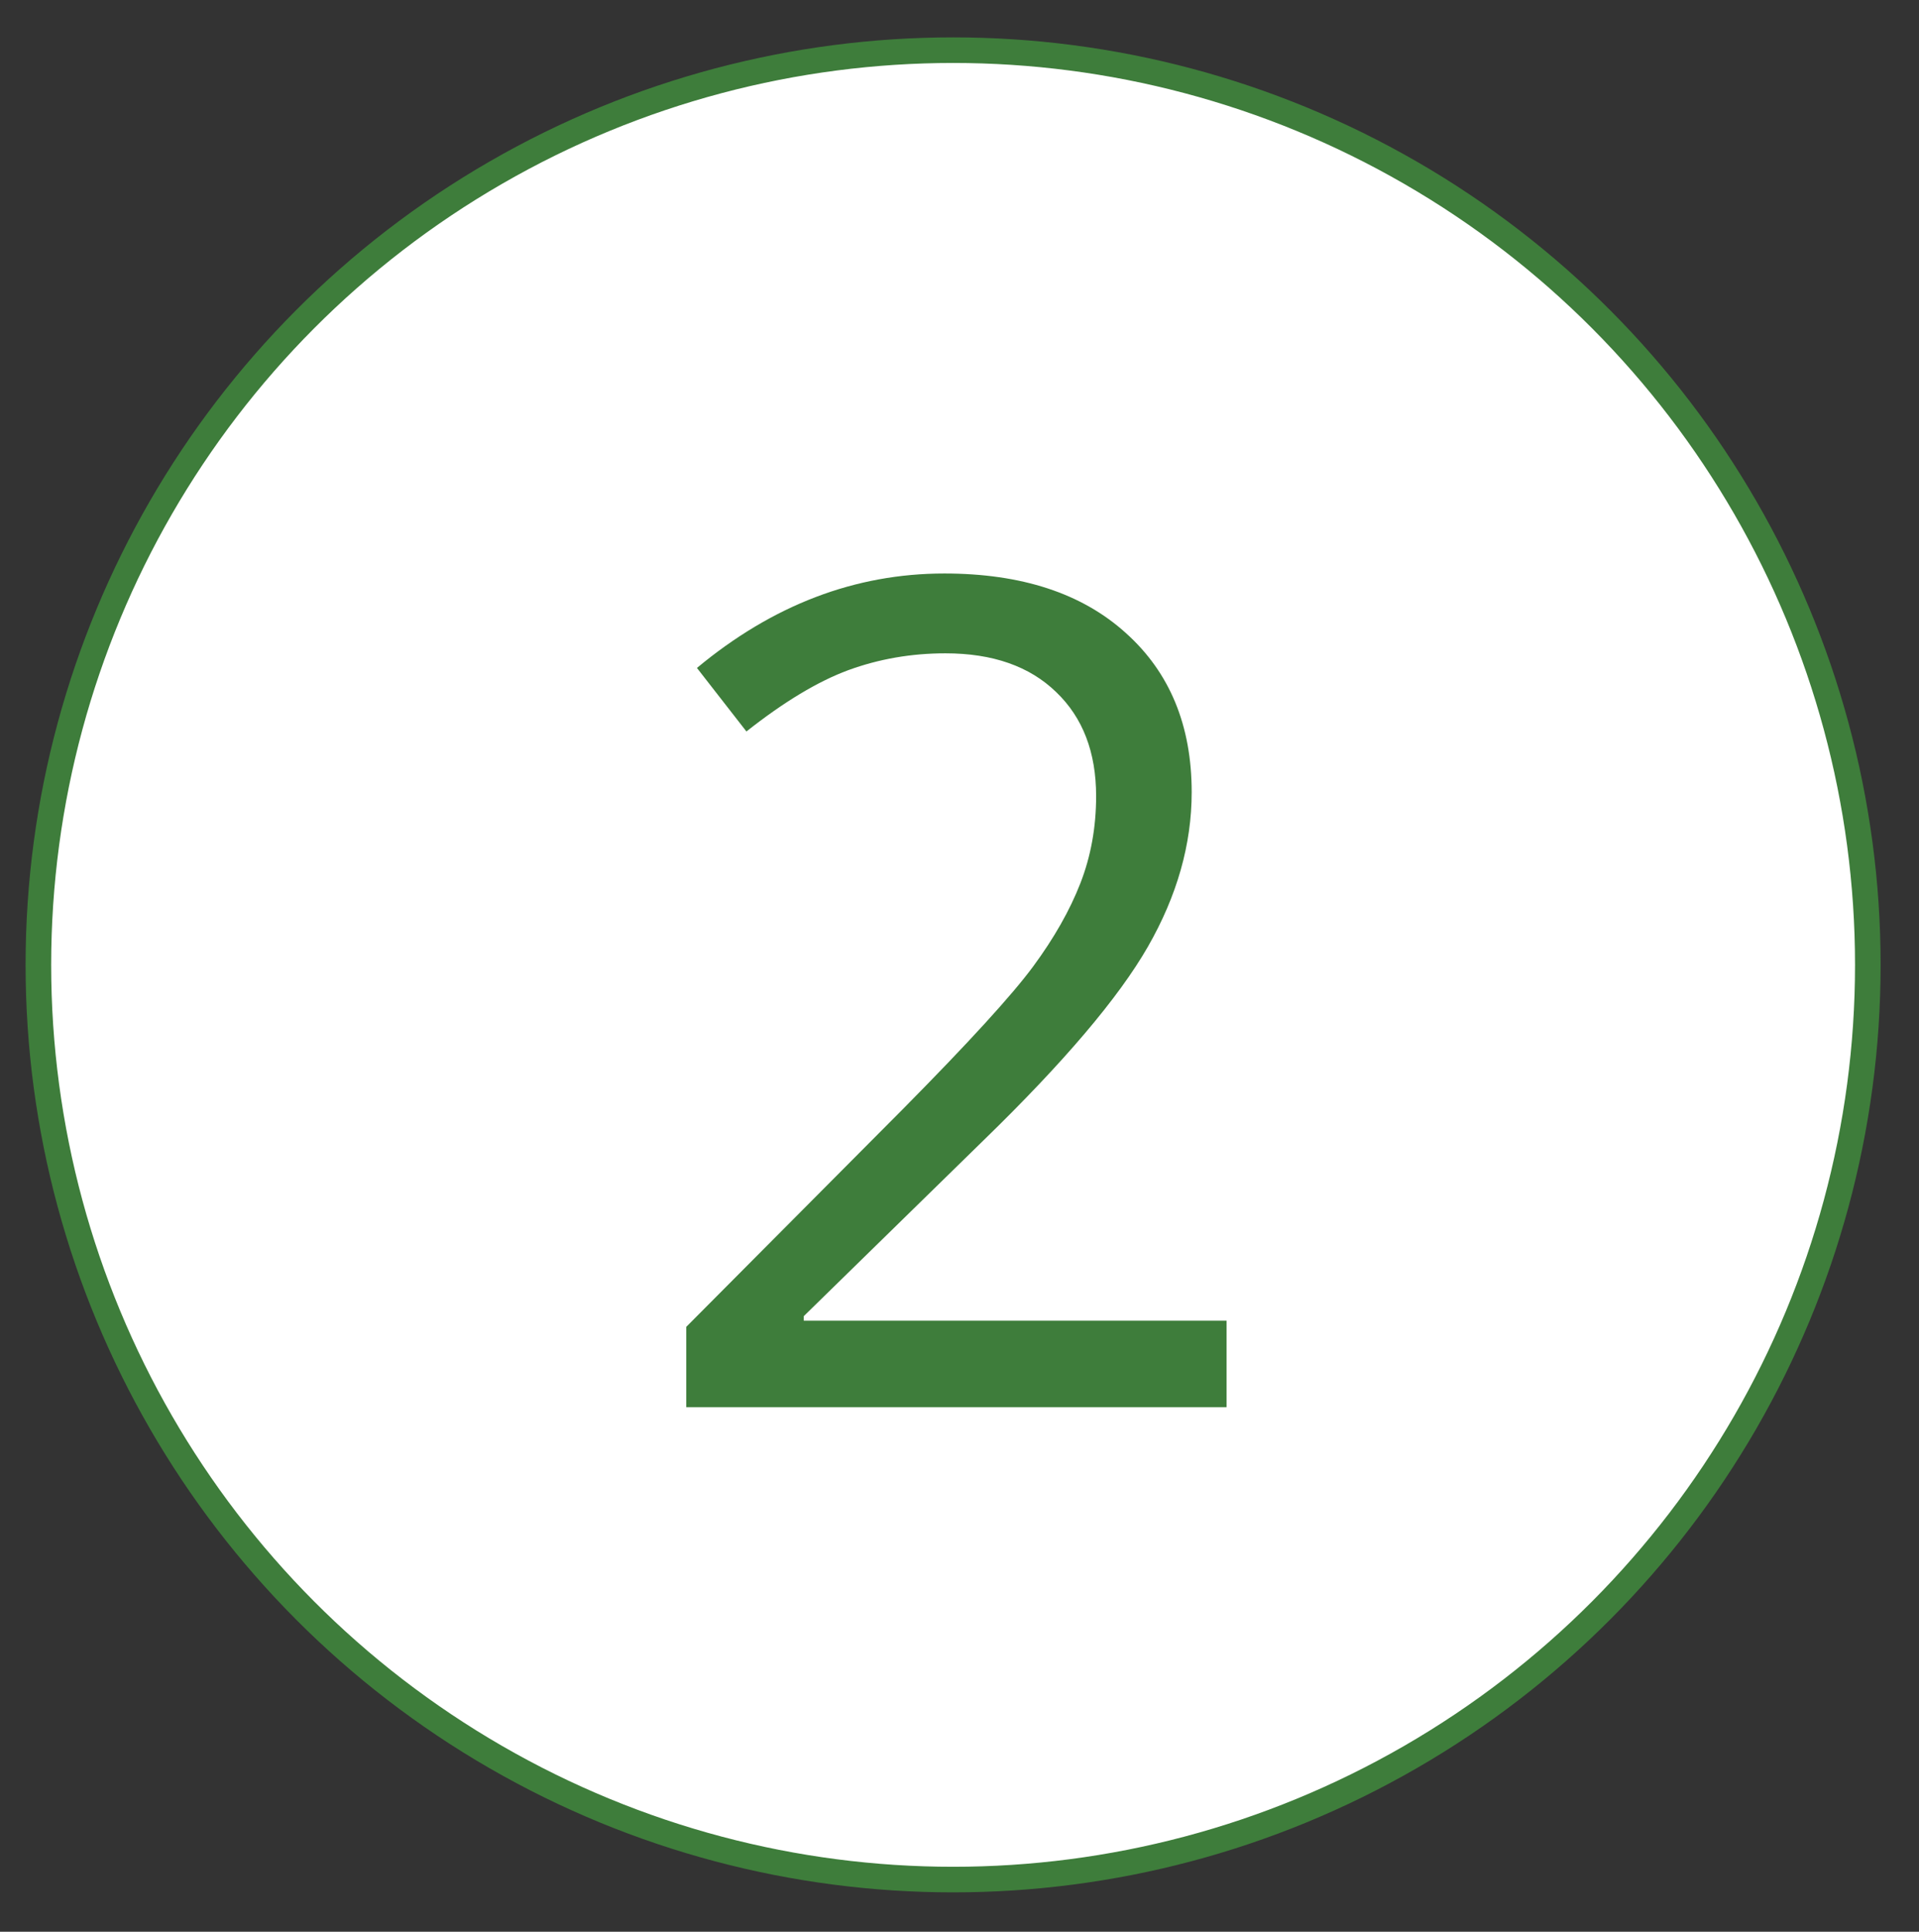 <svg xmlns="http://www.w3.org/2000/svg" fill="none" viewBox="0 0 150 151" height="151" width="150">
<rect x="0" y="0" width="150" height="151" fill="#333333" stroke="none"/>
<circle stroke-width="2" stroke="#3E7D3B" fill="white" r="71.5" cy="75.422" cx="74.5"></circle>
<path fill="#3E7D3B" d="M95.874 110H53.643V103.716L70.561 86.709C75.718 81.494 79.116 77.773 80.757 75.547C82.397 73.32 83.628 71.152 84.448 69.043C85.269 66.934 85.679 64.663 85.679 62.231C85.679 58.804 84.639 56.094 82.559 54.102C80.478 52.08 77.593 51.069 73.901 51.069C71.235 51.069 68.701 51.509 66.299 52.388C63.926 53.267 61.274 54.863 58.345 57.178L54.477 52.212C60.395 47.29 66.841 44.829 73.814 44.829C79.849 44.829 84.58 46.382 88.008 49.487C91.436 52.563 93.149 56.709 93.149 61.924C93.149 65.996 92.007 70.024 89.722 74.009C87.436 77.993 83.159 83.032 76.89 89.126L62.827 102.881V103.232H95.874V110Z"></path>
</svg>
